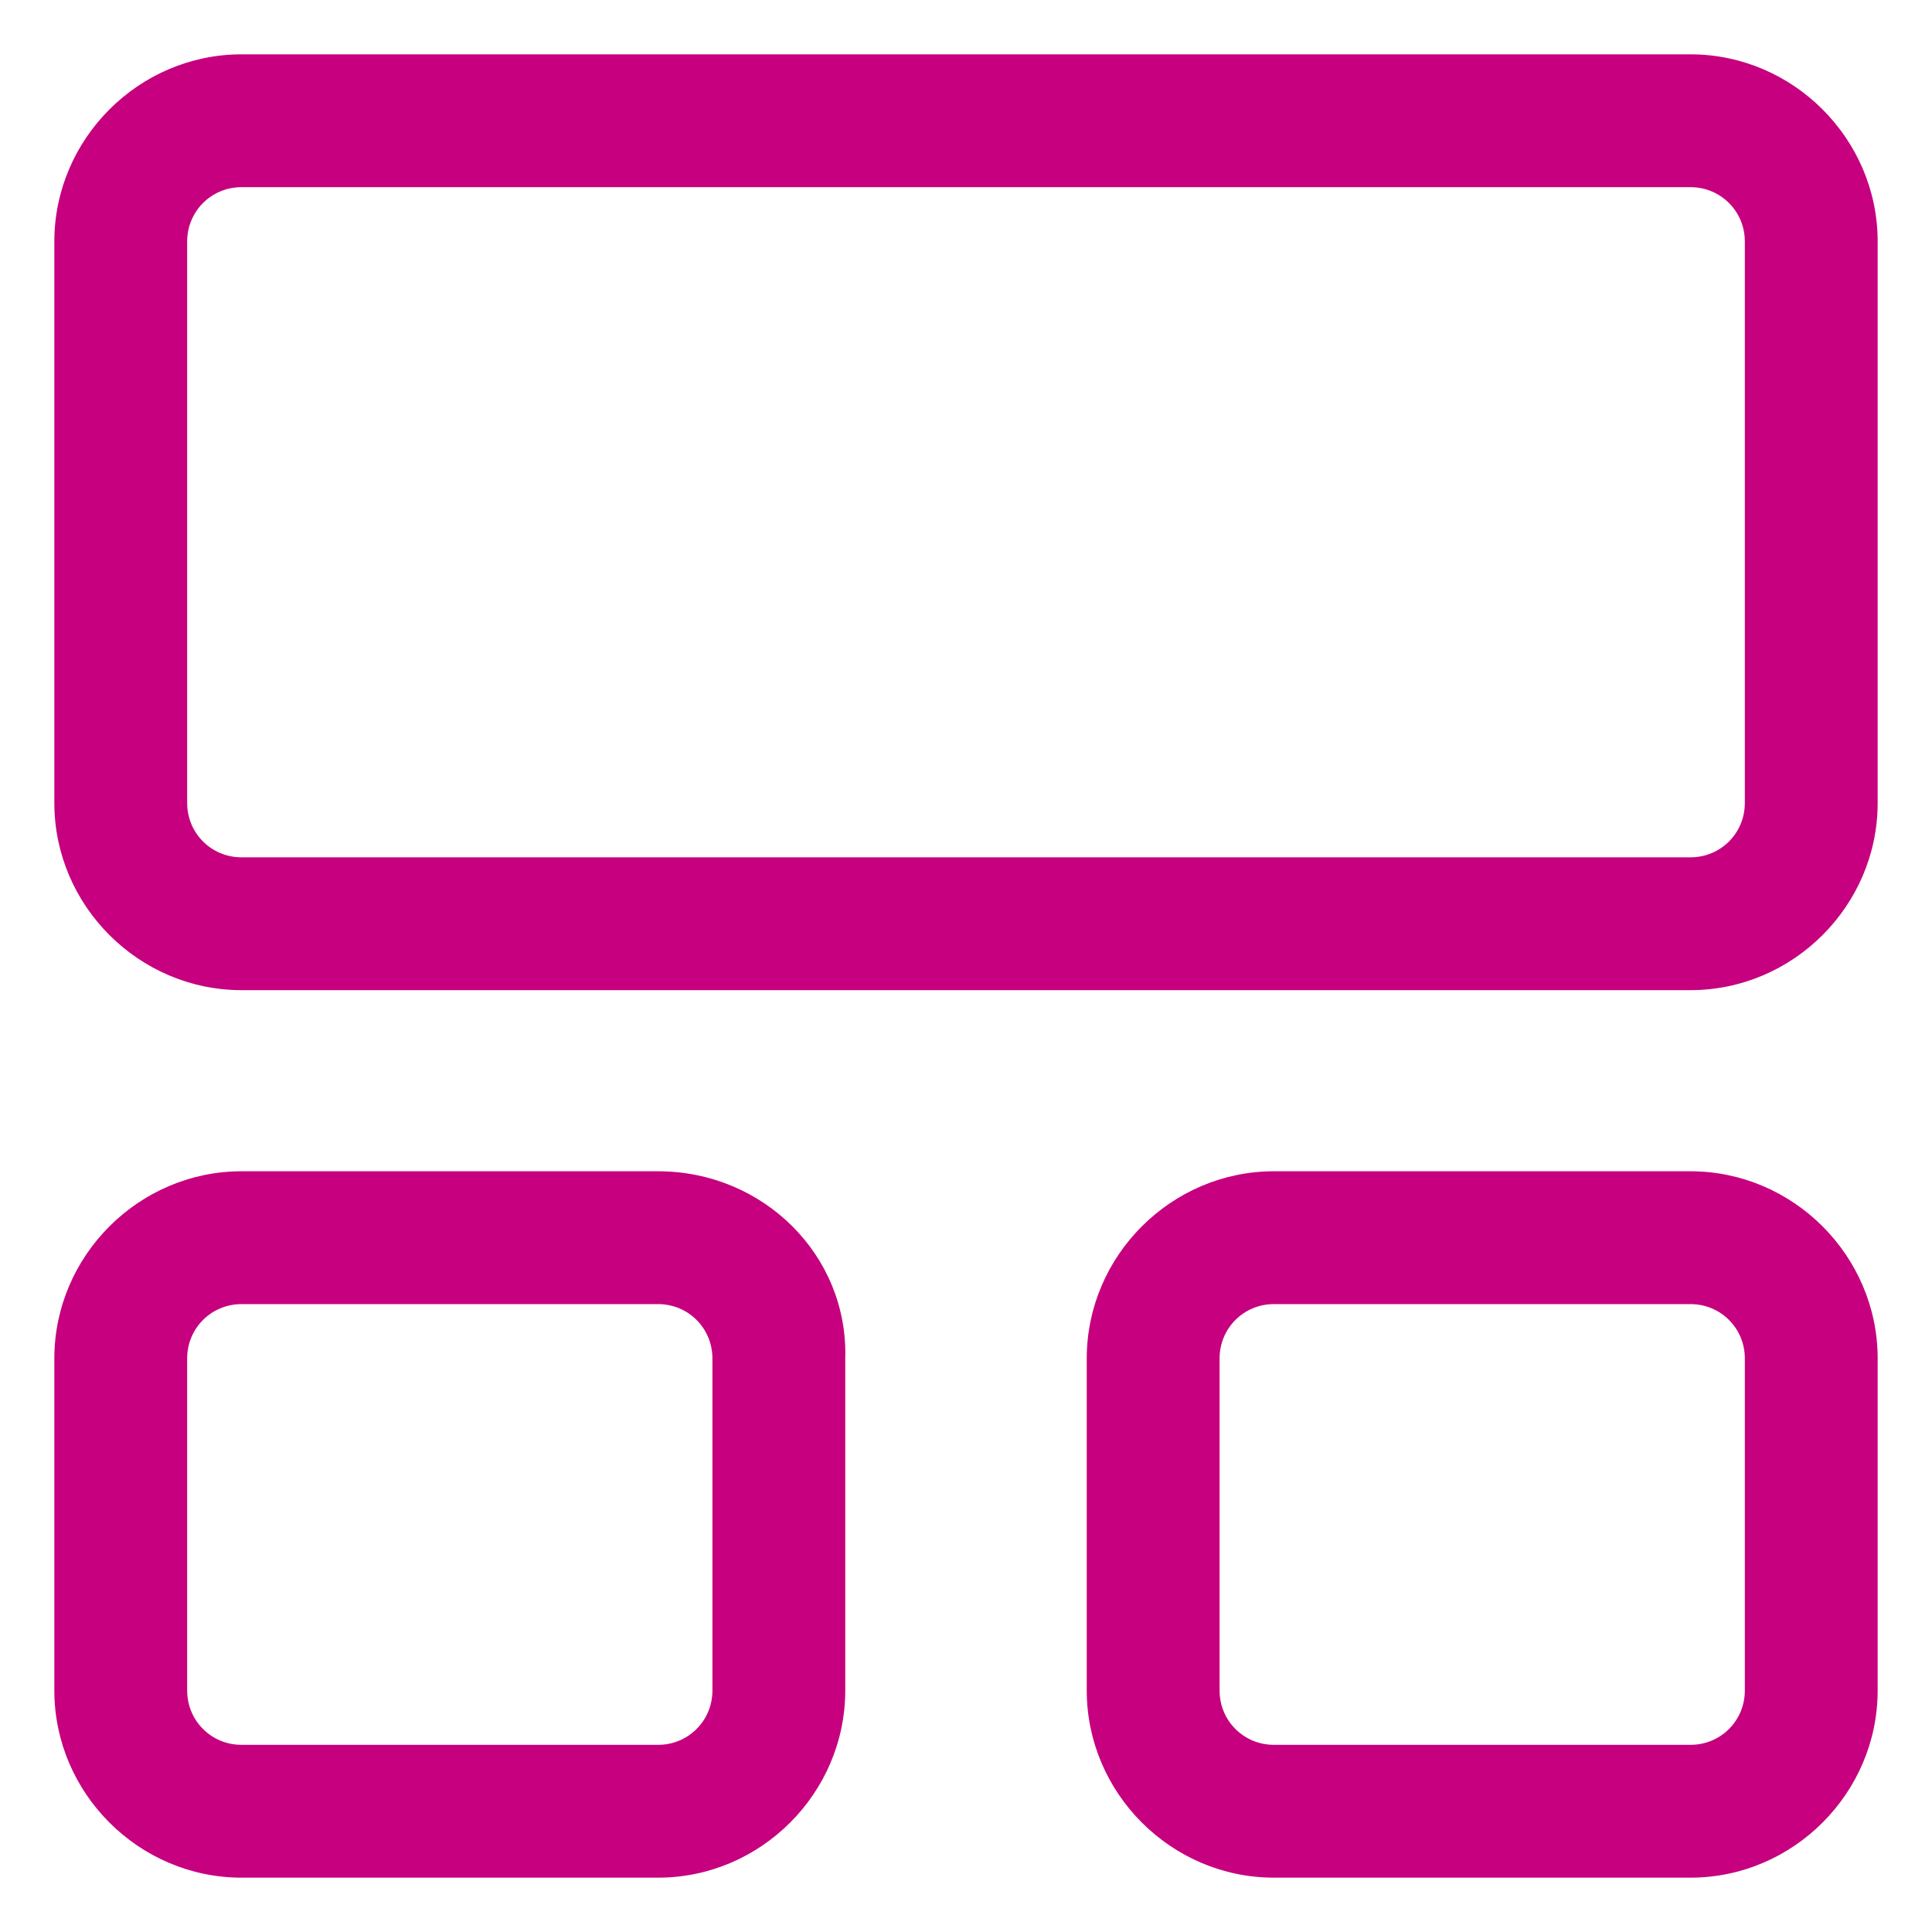 <?xml version="1.0" encoding="UTF-8"?>
<!-- Generator: Adobe Illustrator 25.2.1, SVG Export Plug-In . SVG Version: 6.00 Build 0)  -->
<svg xmlns="http://www.w3.org/2000/svg" xmlns:xlink="http://www.w3.org/1999/xlink" fill="#c6007e" width="24" height="24" version="1.1" id="lni_lni-layout-alt-1" x="0px" y="0px" viewBox="0 0 64 64" style="enable-background:new 0 0 64 64;" xml:space="preserve">
<g>
	<path d="M56,1.8H8C4.6,1.8,1.8,4.6,1.8,8v18.6c0,3.4,2.8,6.2,6.2,6.2h48c3.4,0,6.2-2.8,6.2-6.2V8C62.2,4.6,59.4,1.8,56,1.8z    M57.8,26.6c0,1-0.8,1.8-1.8,1.8H8c-1,0-1.8-0.8-1.8-1.8V8C6.2,7,7,6.2,8,6.2h48c1,0,1.8,0.8,1.8,1.8V26.6z"></path>
	<path d="M21.8,38.8H8c-3.4,0-6.2,2.8-6.2,6.2v11c0,3.4,2.8,6.2,6.2,6.2h13.8c3.4,0,6.2-2.8,6.2-6.2V45   C28.1,41.6,25.3,38.8,21.8,38.8z M23.6,56c0,1-0.8,1.8-1.8,1.8H8c-1,0-1.8-0.8-1.8-1.8V45c0-1,0.8-1.8,1.8-1.8h13.8   c1,0,1.8,0.8,1.8,1.8V56z"></path>
	<path d="M56,38.8H42.2c-3.4,0-6.2,2.8-6.2,6.2v11c0,3.4,2.8,6.2,6.2,6.2H56c3.4,0,6.2-2.8,6.2-6.2V45C62.2,41.6,59.4,38.8,56,38.8z    M57.8,56c0,1-0.8,1.8-1.8,1.8H42.2c-1,0-1.8-0.8-1.8-1.8V45c0-1,0.8-1.8,1.8-1.8H56c1,0,1.8,0.8,1.8,1.8V56z"></path>
</g>
</svg>
